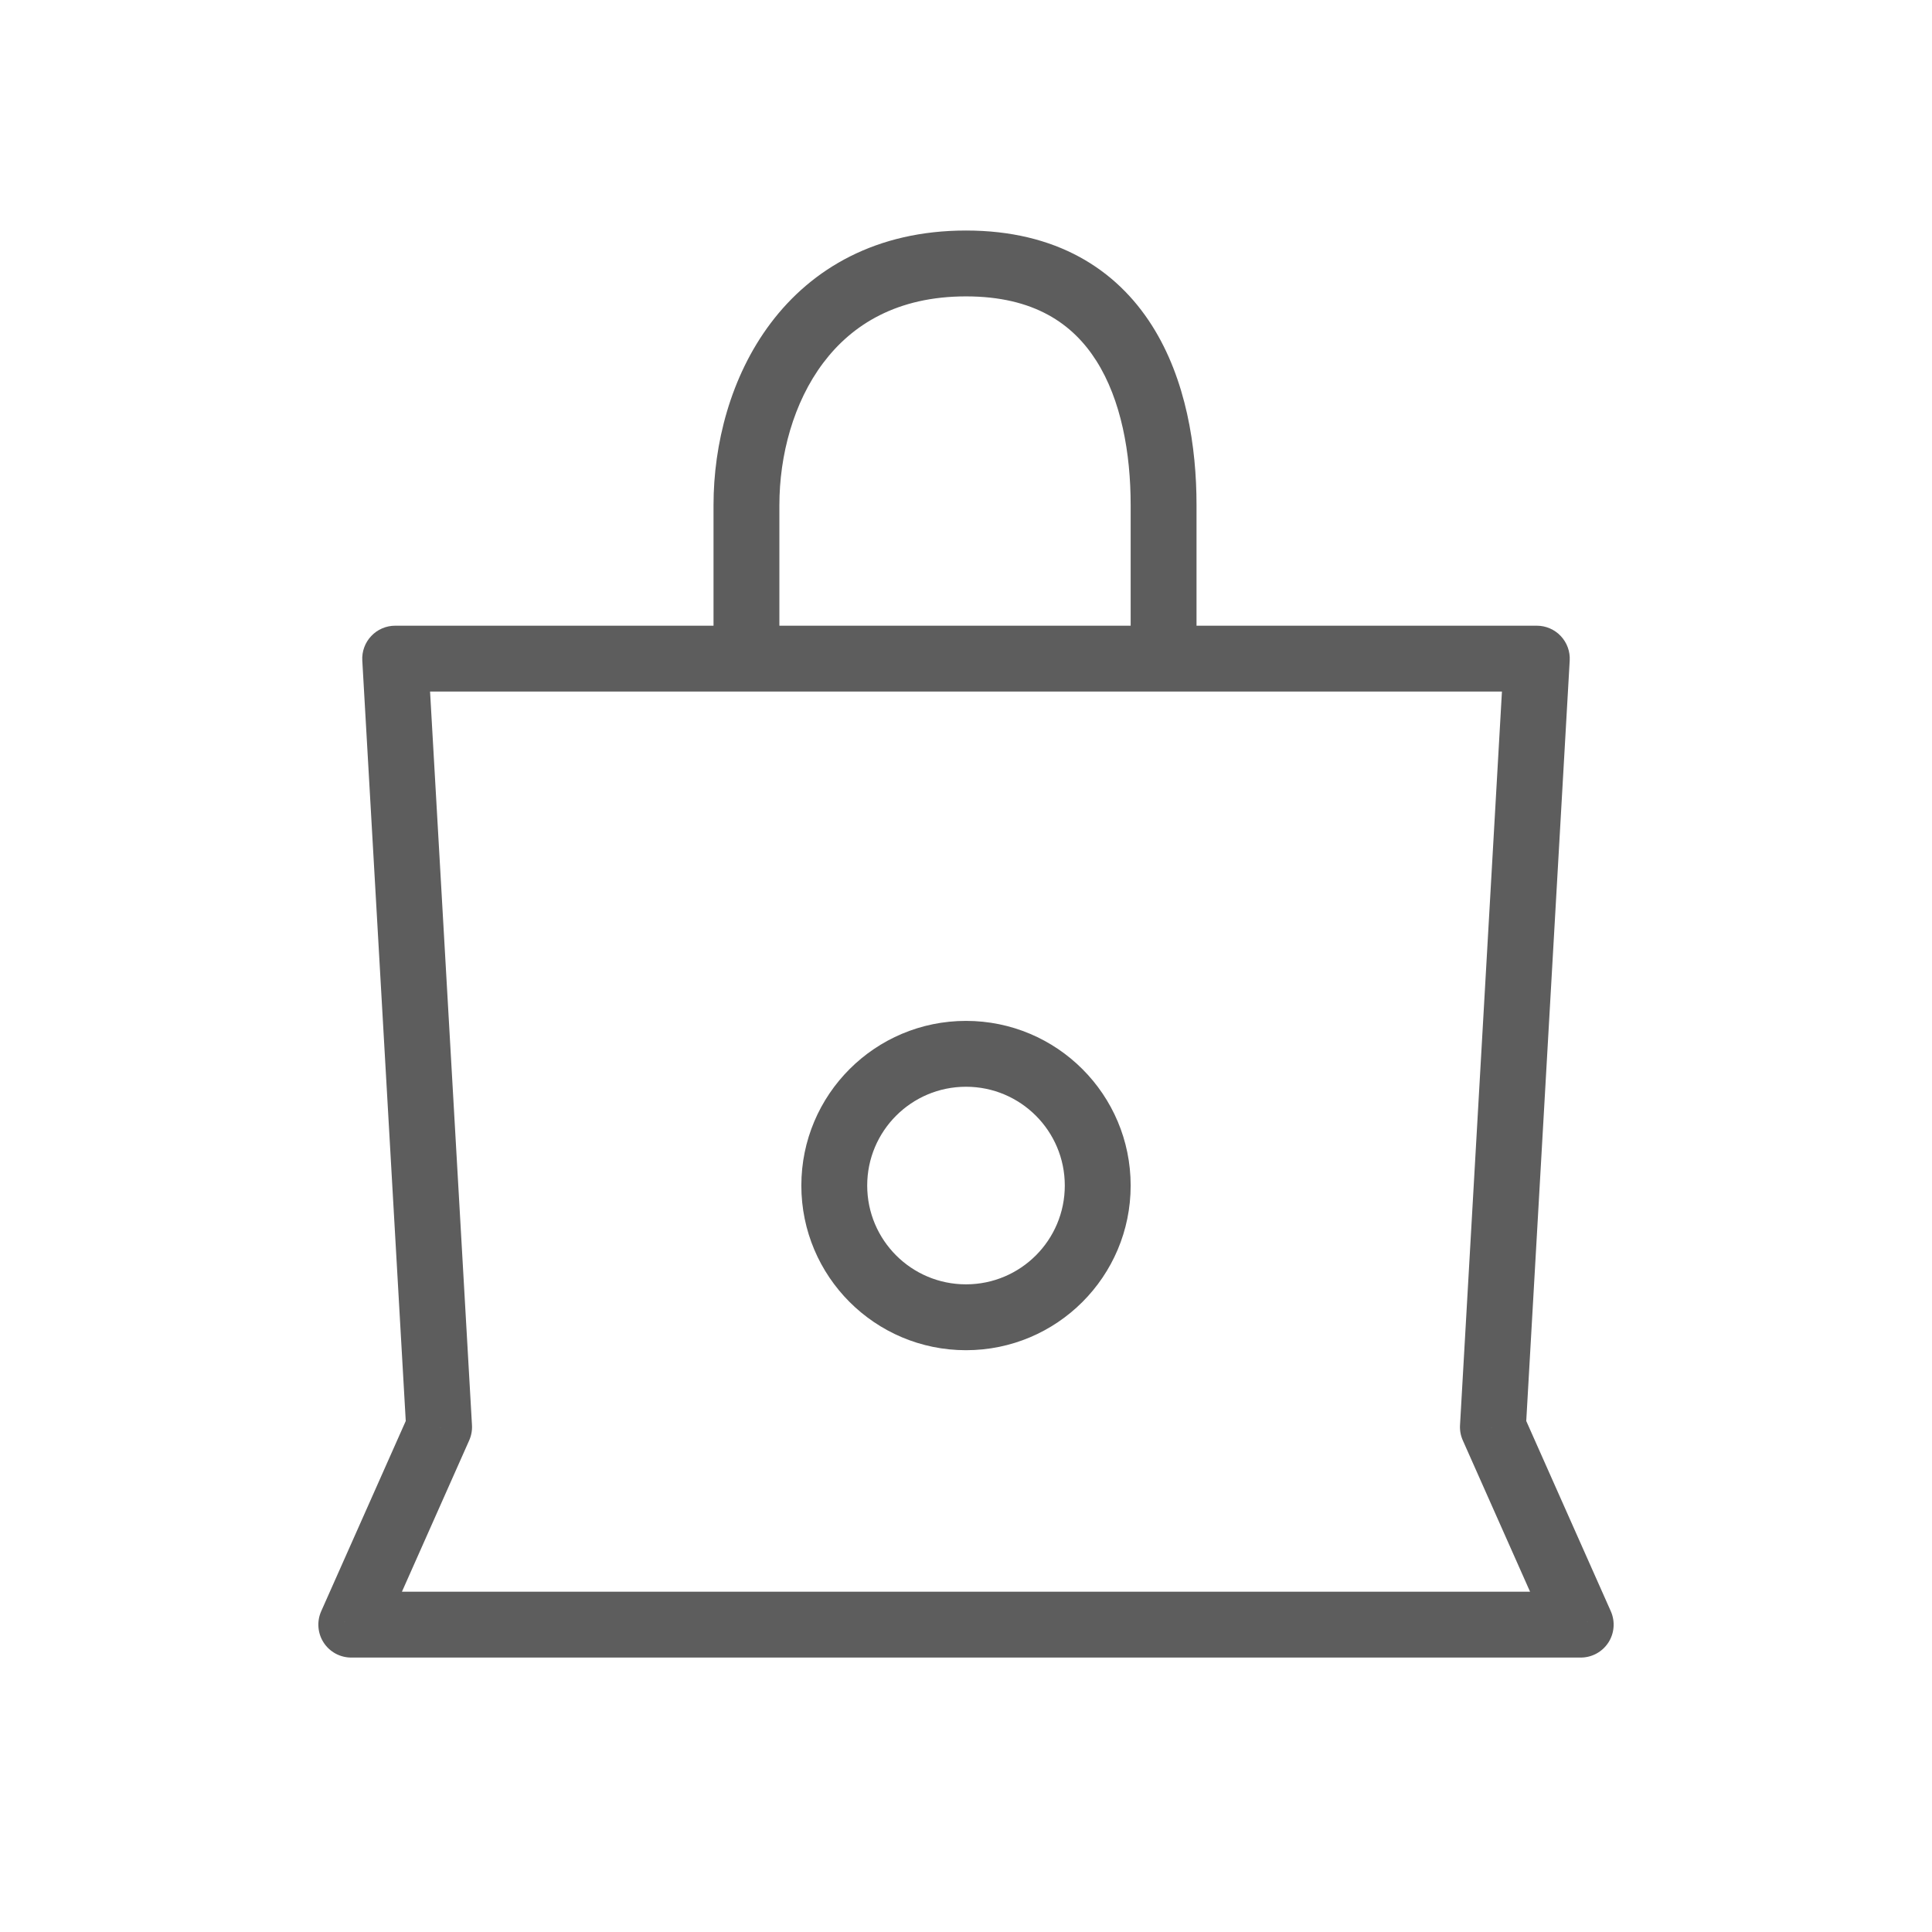 <svg width="44" height="44" viewBox="0 0 44 44" fill="none" xmlns="http://www.w3.org/2000/svg">
<path d="M35 15L35.749 15.043C35.761 14.837 35.687 14.635 35.545 14.485C35.404 14.335 35.206 14.25 35 14.25V15ZM34 32.5L33.251 32.457C33.244 32.576 33.266 32.696 33.315 32.805L34 32.5ZM36 37V37.75C36.254 37.75 36.49 37.622 36.629 37.409C36.767 37.196 36.788 36.927 36.685 36.695L36 37ZM8 37L7.315 36.695C7.212 36.927 7.233 37.196 7.371 37.409C7.509 37.622 7.746 37.75 8 37.75V37ZM10 32.5L10.685 32.805C10.734 32.696 10.756 32.576 10.749 32.457L10 32.5ZM9 15V14.25C8.794 14.25 8.596 14.335 8.455 14.485C8.313 14.635 8.239 14.837 8.251 15.043L9 15ZM17.75 15V11.5H16.25V15H17.75ZM17.75 11.5C17.75 10.374 18.068 9.168 18.749 8.264C19.409 7.387 20.439 6.75 22 6.75V5.25C19.961 5.25 18.491 6.113 17.551 7.361C16.632 8.582 16.25 10.126 16.25 11.5H17.75ZM22 6.75C23.55 6.75 24.433 7.374 24.967 8.215C25.534 9.107 25.75 10.318 25.75 11.5H27.25C27.25 10.182 27.016 8.643 26.233 7.41C25.417 6.126 24.05 5.25 22 5.25V6.75ZM25.75 11.5V15H27.25V11.5H25.75ZM26.5 15.75H35V14.25H26.5V15.75ZM34.251 14.957L33.251 32.457L34.749 32.543L35.749 15.043L34.251 14.957ZM33.315 32.805L35.315 37.305L36.685 36.695L34.685 32.195L33.315 32.805ZM36 36.25H8V37.75H36V36.25ZM8.685 37.305L10.685 32.805L9.315 32.195L7.315 36.695L8.685 37.305ZM10.749 32.457L9.749 14.957L8.251 15.043L9.251 32.543L10.749 32.457ZM9 15.75H17V14.25H9V15.75ZM26.5 14.25H17V15.75H26.5V14.25ZM24.25 27C24.25 28.243 23.243 29.25 22 29.25V30.75C24.071 30.75 25.75 29.071 25.75 27H24.25ZM22 29.25C20.757 29.25 19.75 28.243 19.75 27H18.25C18.25 29.071 19.929 30.75 22 30.75V29.25ZM19.75 27C19.75 25.757 20.757 24.75 22 24.75V23.25C19.929 23.25 18.25 24.929 18.25 27H19.75ZM22 24.75C23.243 24.75 24.25 25.757 24.25 27H25.75C25.75 24.929 24.071 23.25 22 23.25V24.75Z" fill="#5D5D5D"/>
</svg>
